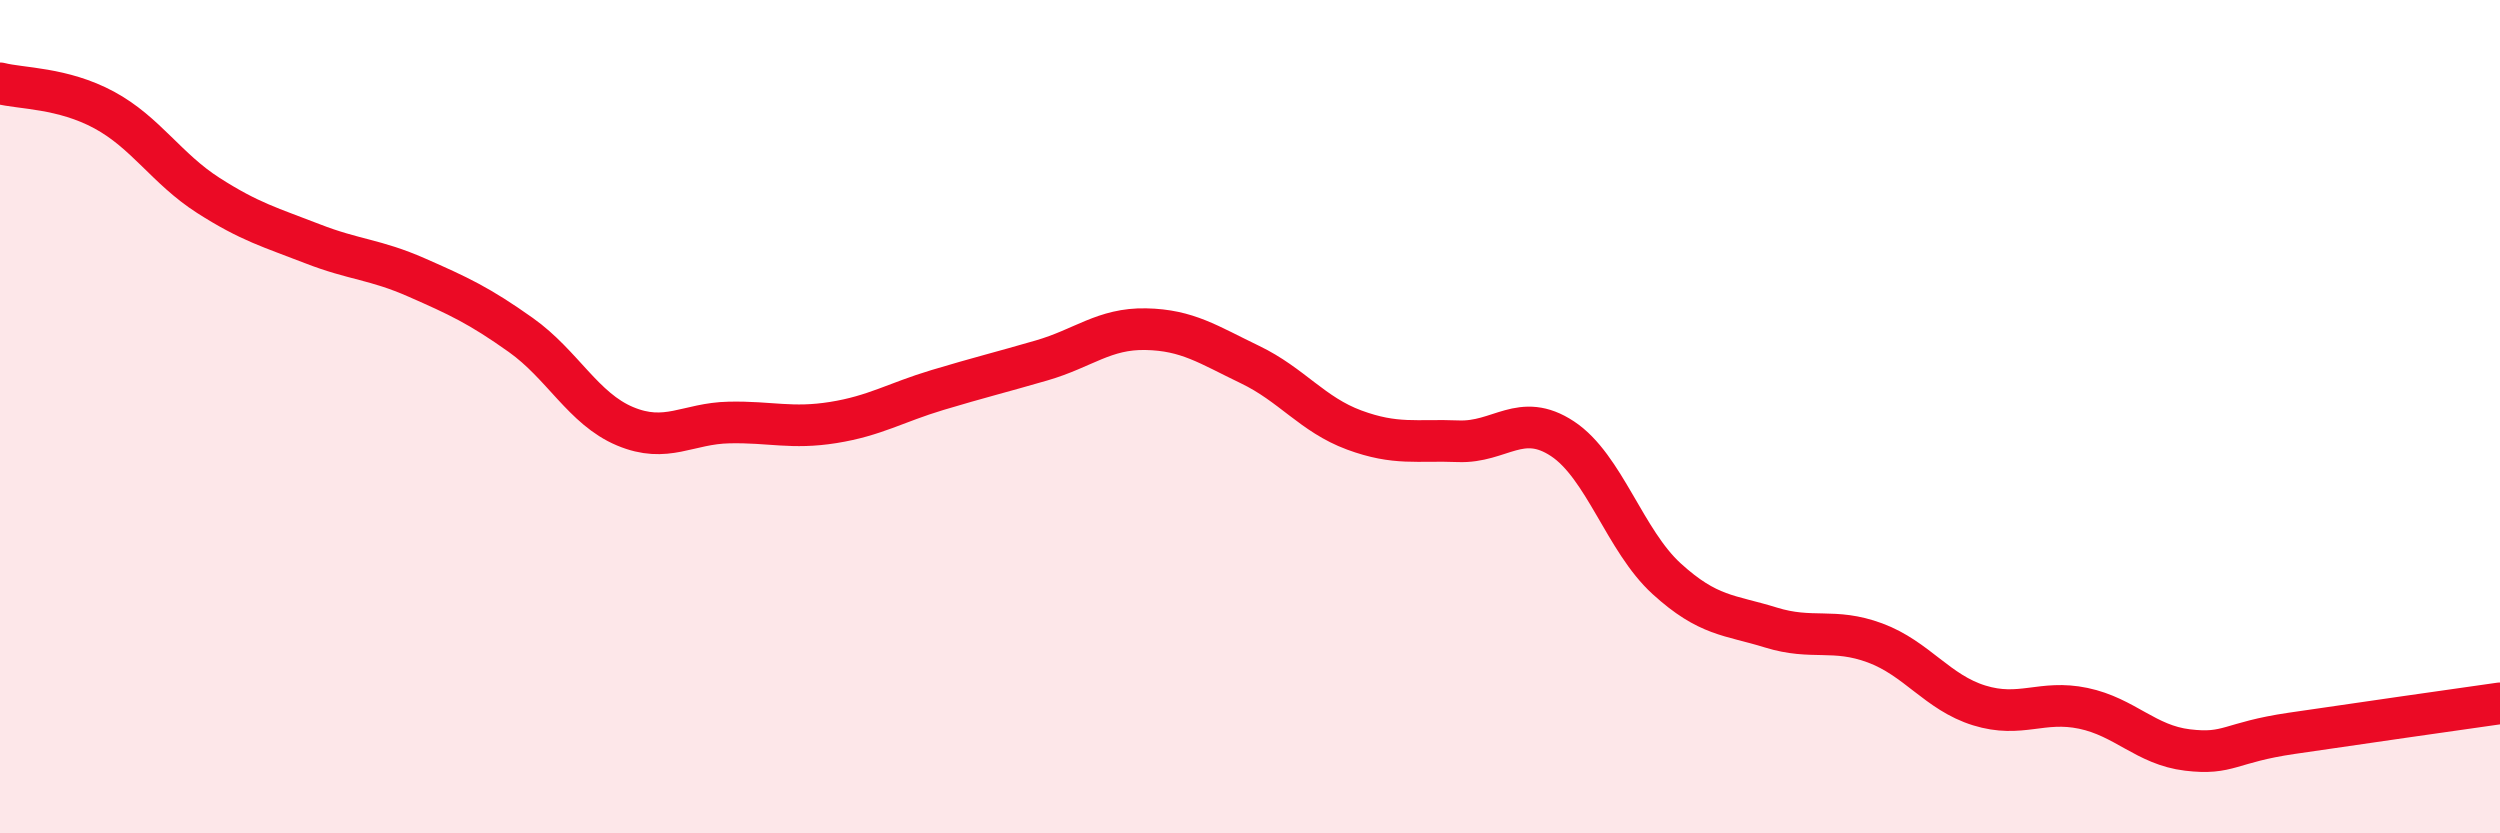 
    <svg width="60" height="20" viewBox="0 0 60 20" xmlns="http://www.w3.org/2000/svg">
      <path
        d="M 0,2 C 0.5,2.13 1.5,2.1 2.5,2.64 C 3.5,3.18 4,4.05 5,4.69 C 6,5.33 6.5,5.46 7.5,5.85 C 8.5,6.24 9,6.22 10,6.66 C 11,7.1 11.5,7.33 12.5,8.04 C 13.5,8.75 14,9.81 15,10.23 C 16,10.65 16.5,10.16 17.5,10.14 C 18.5,10.12 19,10.3 20,10.14 C 21,9.98 21.5,9.66 22.5,9.36 C 23.5,9.06 24,8.94 25,8.65 C 26,8.36 26.5,7.88 27.5,7.9 C 28.5,7.92 29,8.27 30,8.75 C 31,9.23 31.5,9.95 32.5,10.32 C 33.5,10.69 34,10.55 35,10.59 C 36,10.63 36.5,9.87 37.5,10.53 C 38.5,11.19 39,12.98 40,13.89 C 41,14.8 41.5,14.75 42.5,15.06 C 43.5,15.37 44,15.06 45,15.43 C 46,15.8 46.5,16.62 47.5,16.93 C 48.5,17.24 49,16.79 50,17 C 51,17.21 51.5,17.88 52.5,18 C 53.5,18.12 53.5,17.82 55,17.6 C 56.5,17.38 59,17.02 60,16.88L60 20L0 20Z"
        fill="#EB0A25"
        opacity="0.1"
        stroke-linecap="round"
        stroke-linejoin="round"
      />
      <path
        d="M 0,2 C 0.5,2.13 1.5,2.1 2.5,2.64 C 3.5,3.18 4,4.05 5,4.69 C 6,5.33 6.5,5.46 7.5,5.85 C 8.5,6.24 9,6.22 10,6.66 C 11,7.1 11.5,7.33 12.5,8.04 C 13.5,8.75 14,9.81 15,10.23 C 16,10.65 16.5,10.16 17.5,10.14 C 18.5,10.12 19,10.3 20,10.14 C 21,9.98 21.5,9.66 22.5,9.36 C 23.5,9.06 24,8.94 25,8.65 C 26,8.36 26.5,7.88 27.5,7.9 C 28.5,7.92 29,8.27 30,8.75 C 31,9.23 31.5,9.95 32.5,10.32 C 33.5,10.69 34,10.55 35,10.59 C 36,10.63 36.5,9.87 37.5,10.53 C 38.5,11.19 39,12.98 40,13.89 C 41,14.8 41.5,14.75 42.5,15.06 C 43.5,15.37 44,15.06 45,15.43 C 46,15.8 46.5,16.62 47.5,16.93 C 48.5,17.24 49,16.79 50,17 C 51,17.21 51.5,17.88 52.5,18 C 53.5,18.12 53.5,17.82 55,17.6 C 56.5,17.38 59,17.02 60,16.88"
        stroke="#EB0A25"
        stroke-width="1"
        fill="none"
        stroke-linecap="round"
        stroke-linejoin="round"
      />
    </svg>
  
